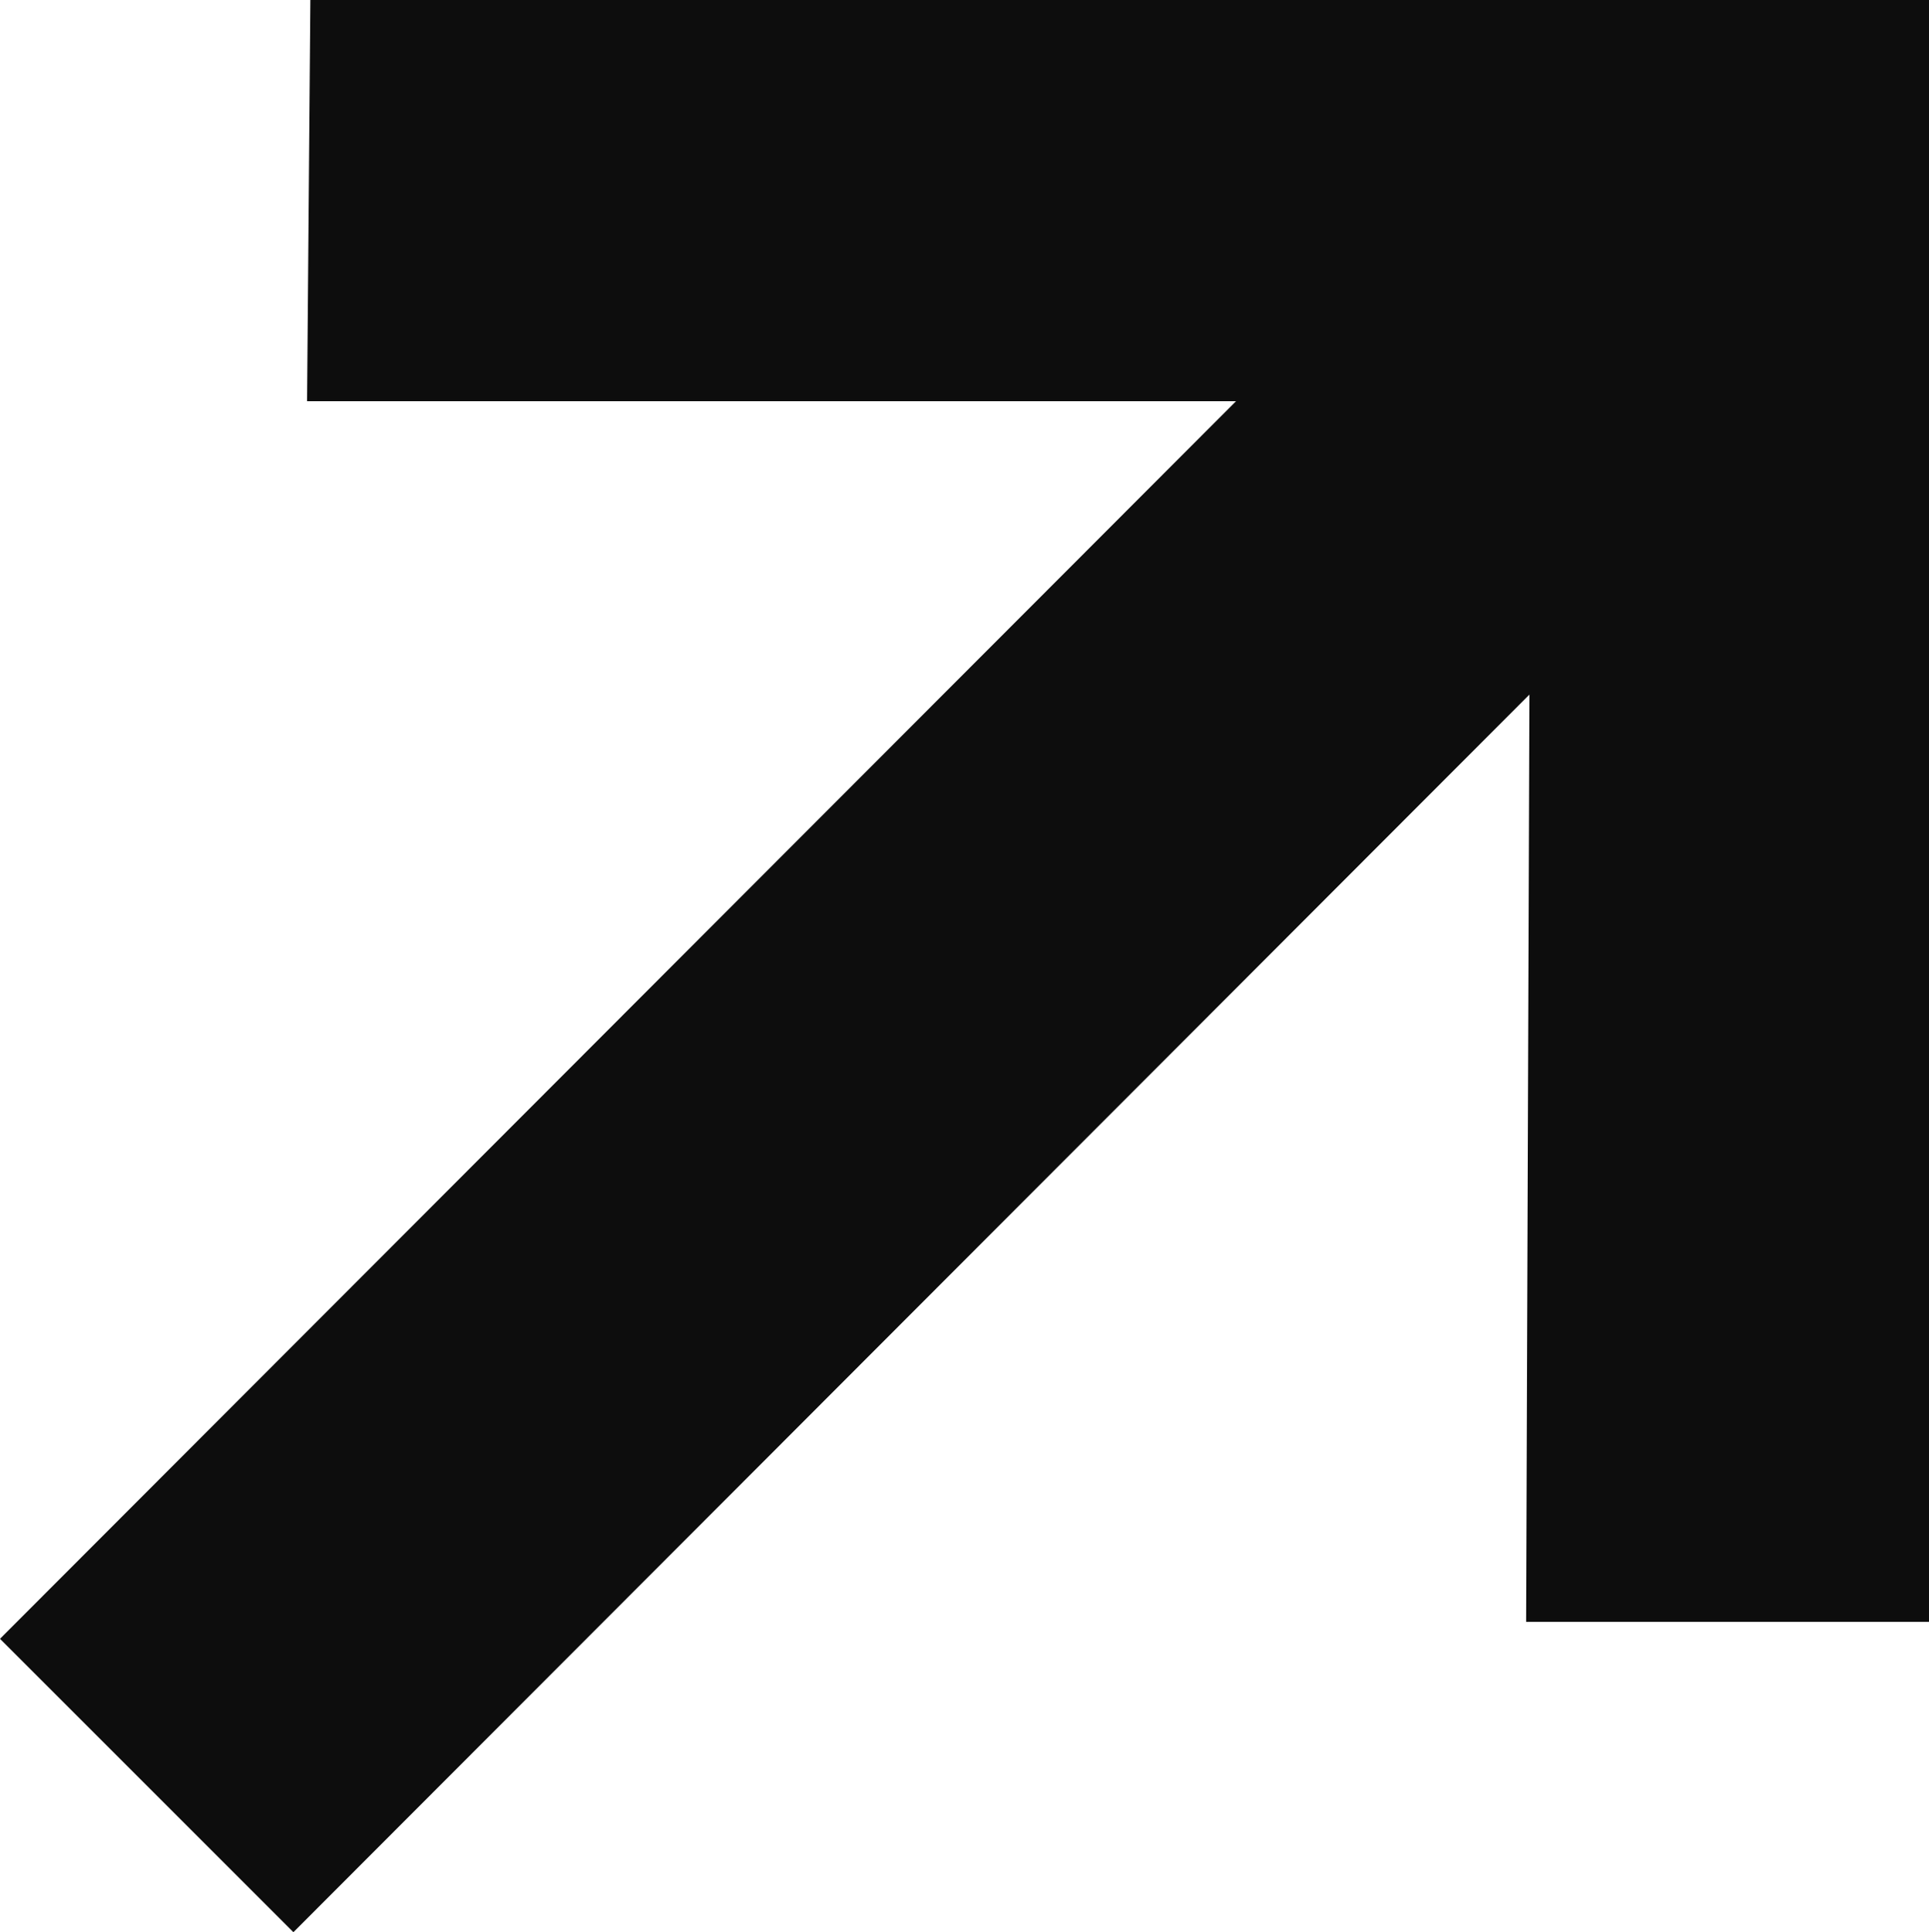 <svg xmlns="http://www.w3.org/2000/svg" id="Capa_2" data-name="Capa 2" viewBox="0 0 35.24 35.3"><defs><style>      .cls-1 {        fill: #0d0d0d;      }    </style></defs><g id="Capa_1-2" data-name="Capa 1"><path class="cls-1" d="m5.36,35.3L0,29.94,22.58,7.33H5.61l.06-7.33h29.57v29.63h-7.36l.06-16.94L5.36,35.3Z"></path></g></svg>